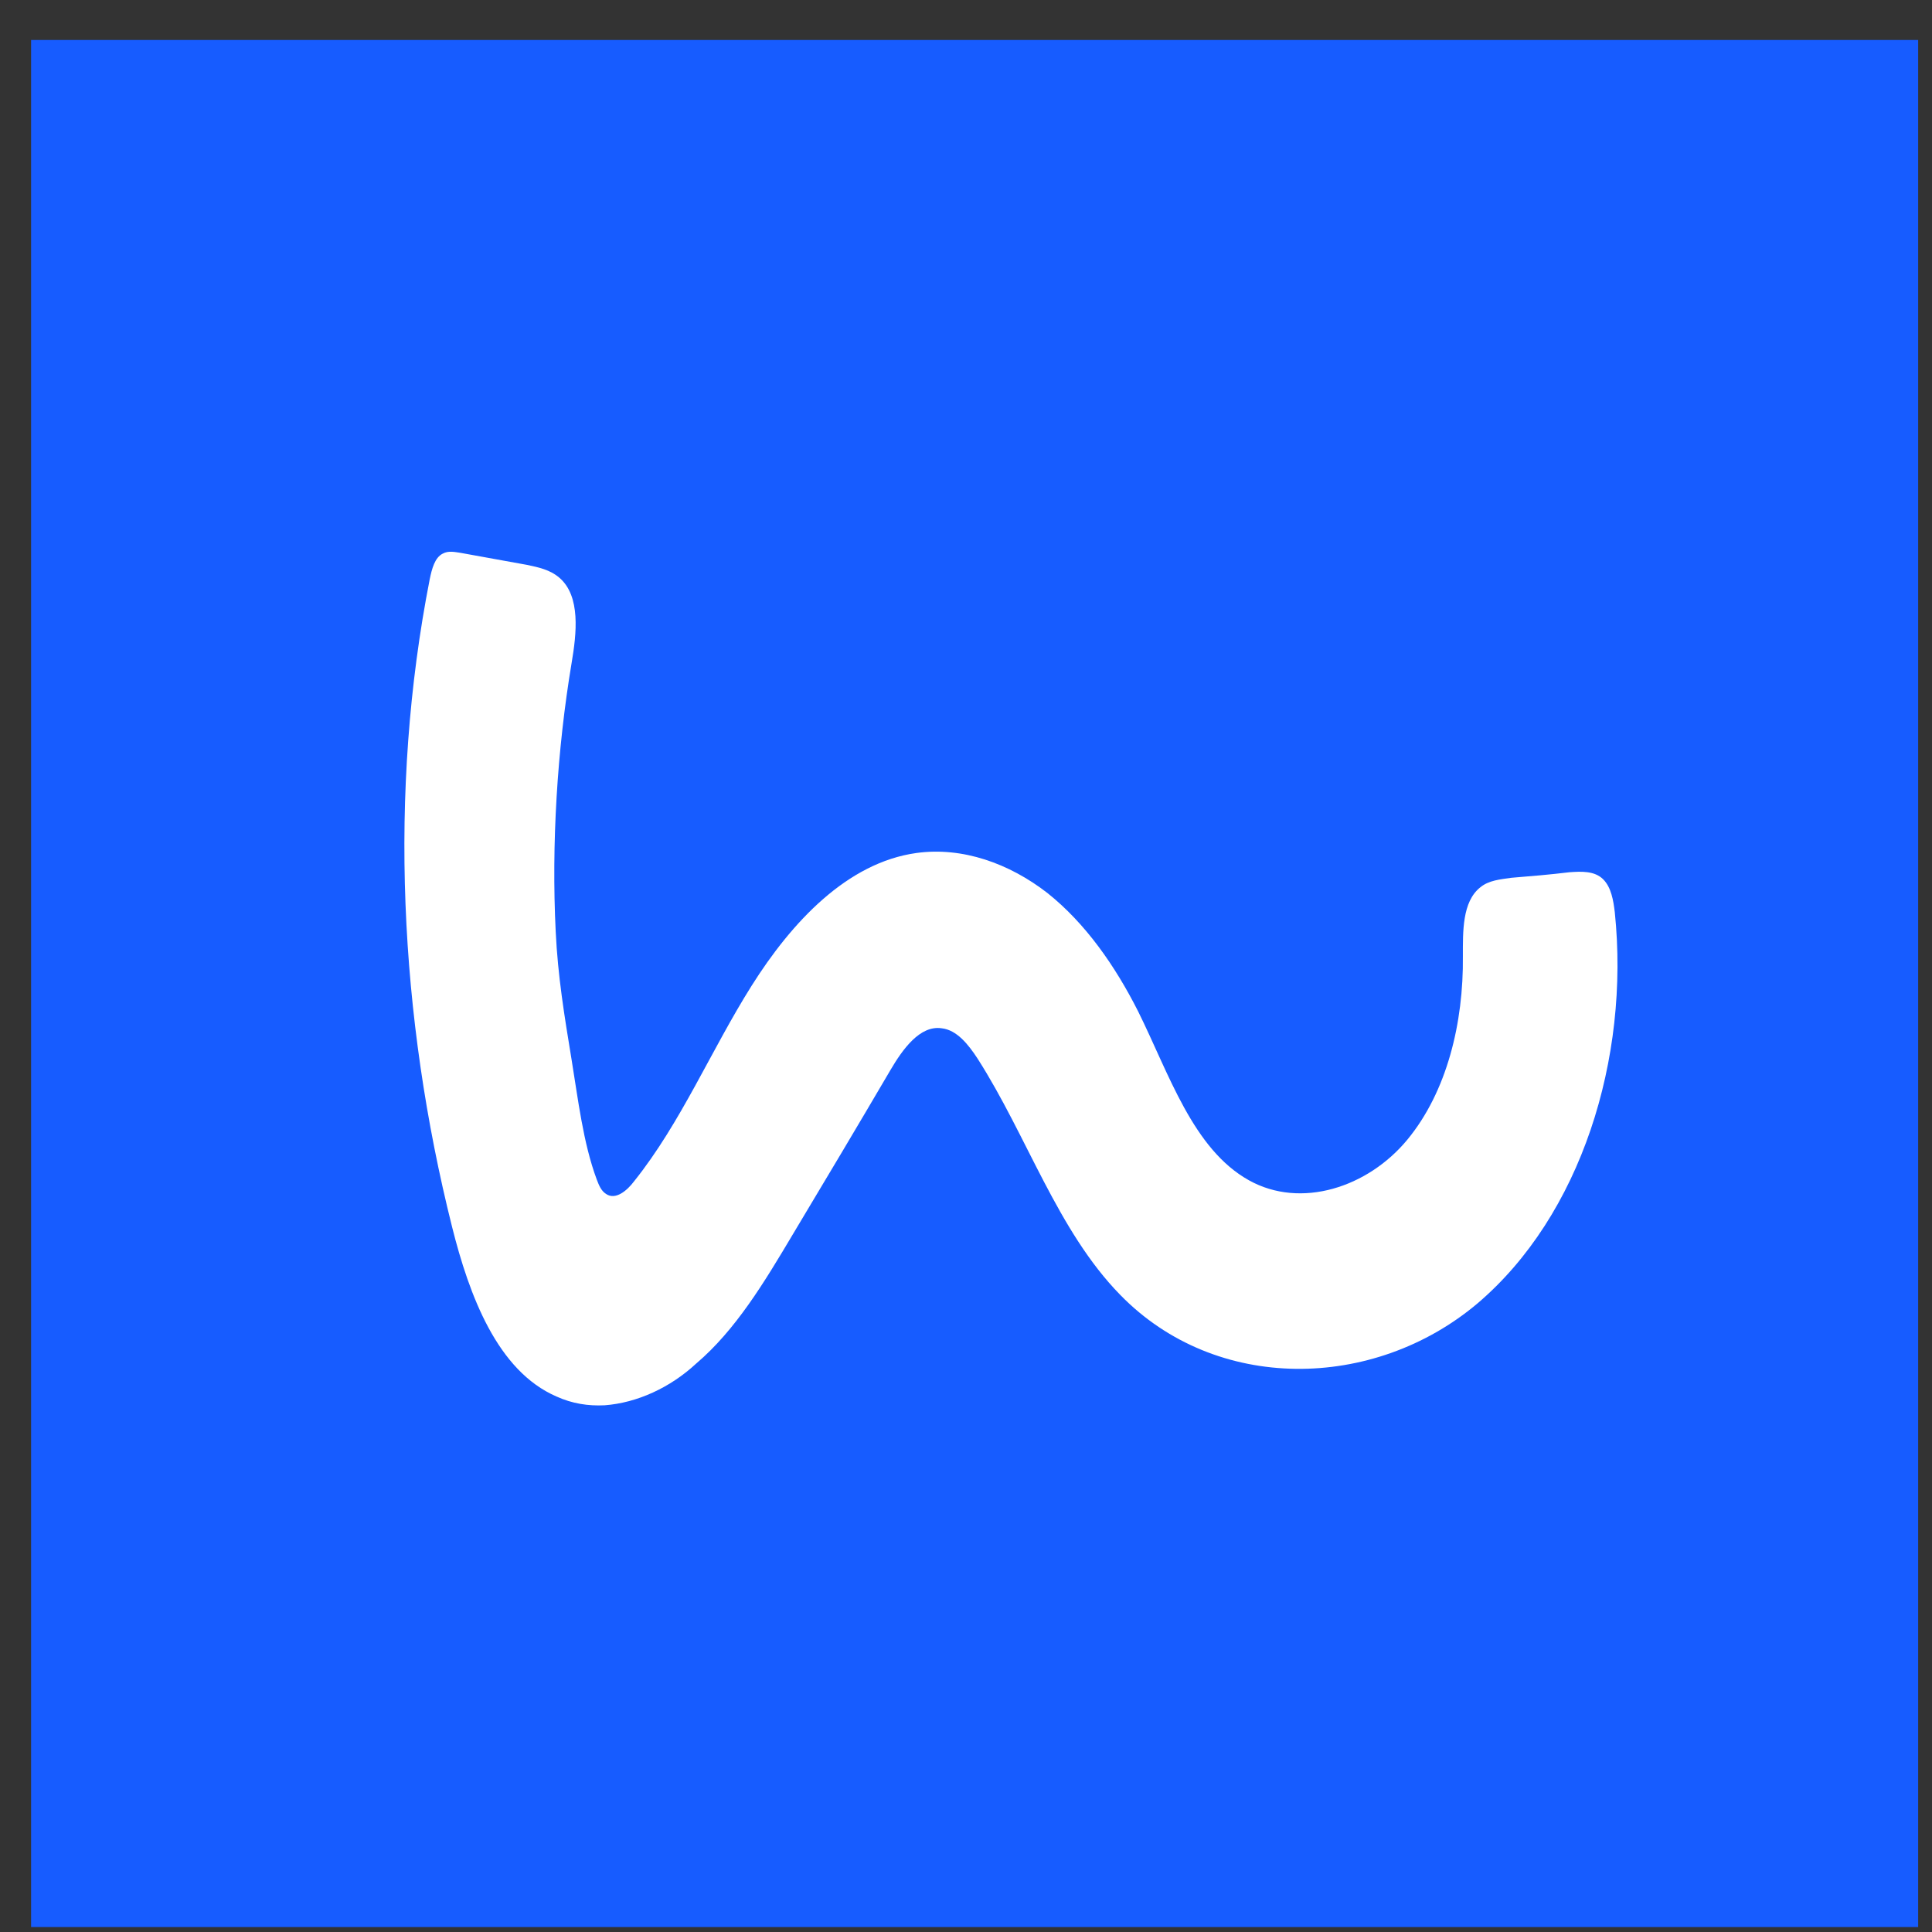 <svg width="43" height="43" viewBox="0 0 43 43" fill="none" xmlns="http://www.w3.org/2000/svg">
<rect x="0" y="0" width="43" height="43" fill="#333333" stroke="none"/>
<g clip-path="url(#clip0_1_132)">
<path d="M42.692 0.89H0.692V42.89H42.692V0.89Z" fill="#175CFF"/>
<path d="M13.458 31.277C13.089 31.295 12.737 31.241 12.384 31.081C11.07 30.511 10.445 28.836 10.061 27.304C8.891 22.637 8.635 17.631 9.564 12.893C9.612 12.661 9.676 12.412 9.852 12.323C9.981 12.251 10.125 12.287 10.253 12.305C10.75 12.394 11.23 12.483 11.727 12.572C11.984 12.626 12.24 12.679 12.448 12.857C12.929 13.267 12.833 14.104 12.721 14.763C12.4 16.687 12.272 18.789 12.368 20.731C12.416 21.729 12.56 22.601 12.721 23.581C12.865 24.454 12.977 25.434 13.282 26.253C13.33 26.378 13.378 26.503 13.49 26.574C13.698 26.716 13.955 26.503 14.115 26.289C15.156 24.988 15.829 23.367 16.727 21.942C17.624 20.517 18.858 19.199 20.396 18.985C21.422 18.843 22.464 19.217 23.313 19.876C24.162 20.553 24.819 21.497 25.332 22.512C26.021 23.902 26.55 25.576 27.8 26.271C28.953 26.912 30.444 26.431 31.325 25.363C32.206 24.294 32.575 22.762 32.559 21.283C32.559 20.731 32.543 20.072 32.944 19.751C33.136 19.591 33.392 19.573 33.633 19.537C34.065 19.502 34.498 19.466 34.931 19.413C35.187 19.395 35.491 19.377 35.684 19.573C35.86 19.751 35.908 20.036 35.94 20.303C36.277 23.563 35.187 27.055 32.879 29.014C30.572 30.956 27.063 31.009 24.931 28.818C23.537 27.393 22.864 25.291 21.759 23.563C21.55 23.243 21.294 22.922 20.957 22.886C20.477 22.815 20.092 23.349 19.82 23.813C19.099 25.042 18.377 26.253 17.64 27.482C17.015 28.533 16.374 29.602 15.493 30.35C14.916 30.885 14.179 31.223 13.458 31.277Z" fill="white"/>
</g>
<defs>
<clipPath id="clip0_1_132">
<rect width="43" height="42" fill="white" transform="translate(0 0.89)"/>
</clipPath>
</defs>
</svg>
